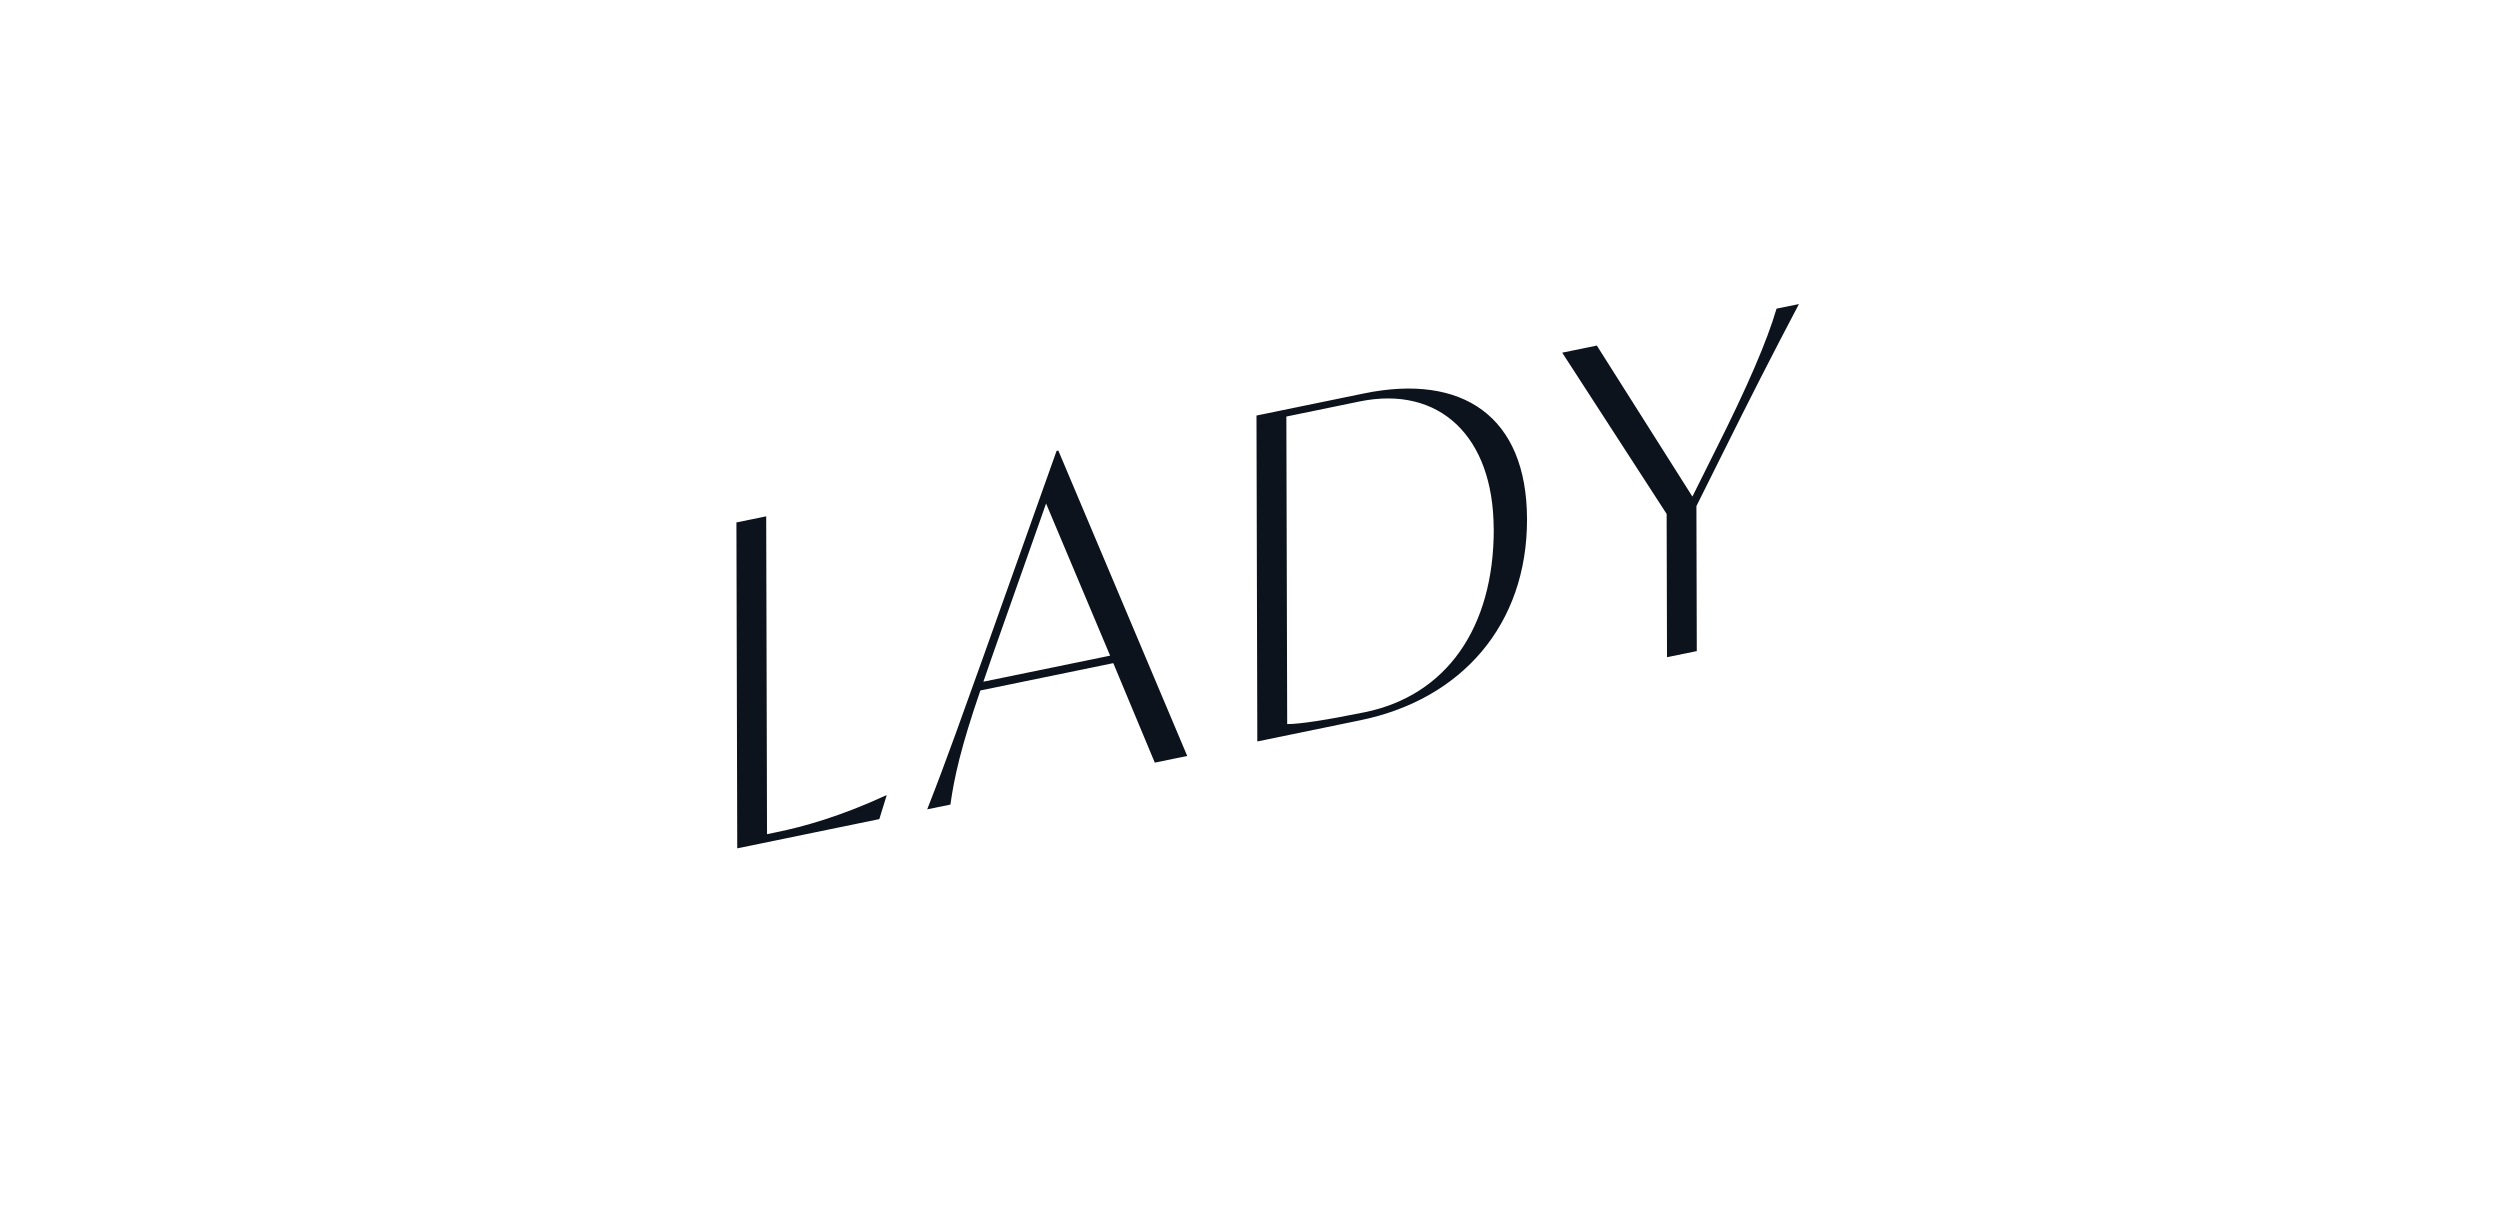 <?xml version="1.0" encoding="UTF-8"?><svg id="_レイヤー_2" xmlns="http://www.w3.org/2000/svg" viewBox="0 0 273.62 134.65"><defs><style>.cls-1,.cls-2{fill:none;}.cls-3{fill:#0d131d;}.cls-2{opacity:.75;}</style></defs><g id="design"><polygon class="cls-2" points="273.5 69.68 .18 125.85 0 56.16 273.31 0 273.5 69.68"/><path class="cls-3" d="M97.05,87.03l-.81,2.62-15.55,3.2-.09-35.67,3.26-.67.09,34.79,1.1-.23c2.88-.59,6.91-1.71,11.9-4.01l.1-.02Z"/><path class="cls-3" d="M121.84,72.58l-14.54,2.99c-2.14,6.23-2.86,9.51-3.28,12.49l-2.54.52c2.1-5.33,4.05-10.88,6.2-16.86l7.96-22.37.19-.04,14.11,33.43-3.55.73-4.54-10.88ZM121.5,71.76l-7.01-16.65-5.91,16.75-.95,2.75,13.87-2.85Z"/><path class="cls-3" d="M167.13,56.8c.03,11.56-7.15,19.75-18.24,22.03l-11.28,2.32-.09-35.67,11.76-2.42c10.8-2.22,17.82,2.51,17.85,13.73ZM163.48,57.84c-.03-10.09-5.95-15.69-14.68-13.9l-8.01,1.65.09,33.66c1.39,0,4.22-.43,8.5-1.3,8.83-1.81,14.14-9.13,14.11-20.11Z"/><path class="cls-3" d="M188.58,49.55l-2.91,5.84.04,15.87-3.26.67-.04-15.68-11.43-17.65,3.79-.78,10.46,16.53,2.53-5.08c3.49-6.94,5.64-11.94,6.68-15.49l2.45-.5c-2.87,5.44-5.49,10.59-8.31,16.27Z"/><rect class="cls-1" x="-2.65" y="105.58" width="279.03" height="1" transform="translate(-18.55 29.72) rotate(-11.61)"/></g></svg>
